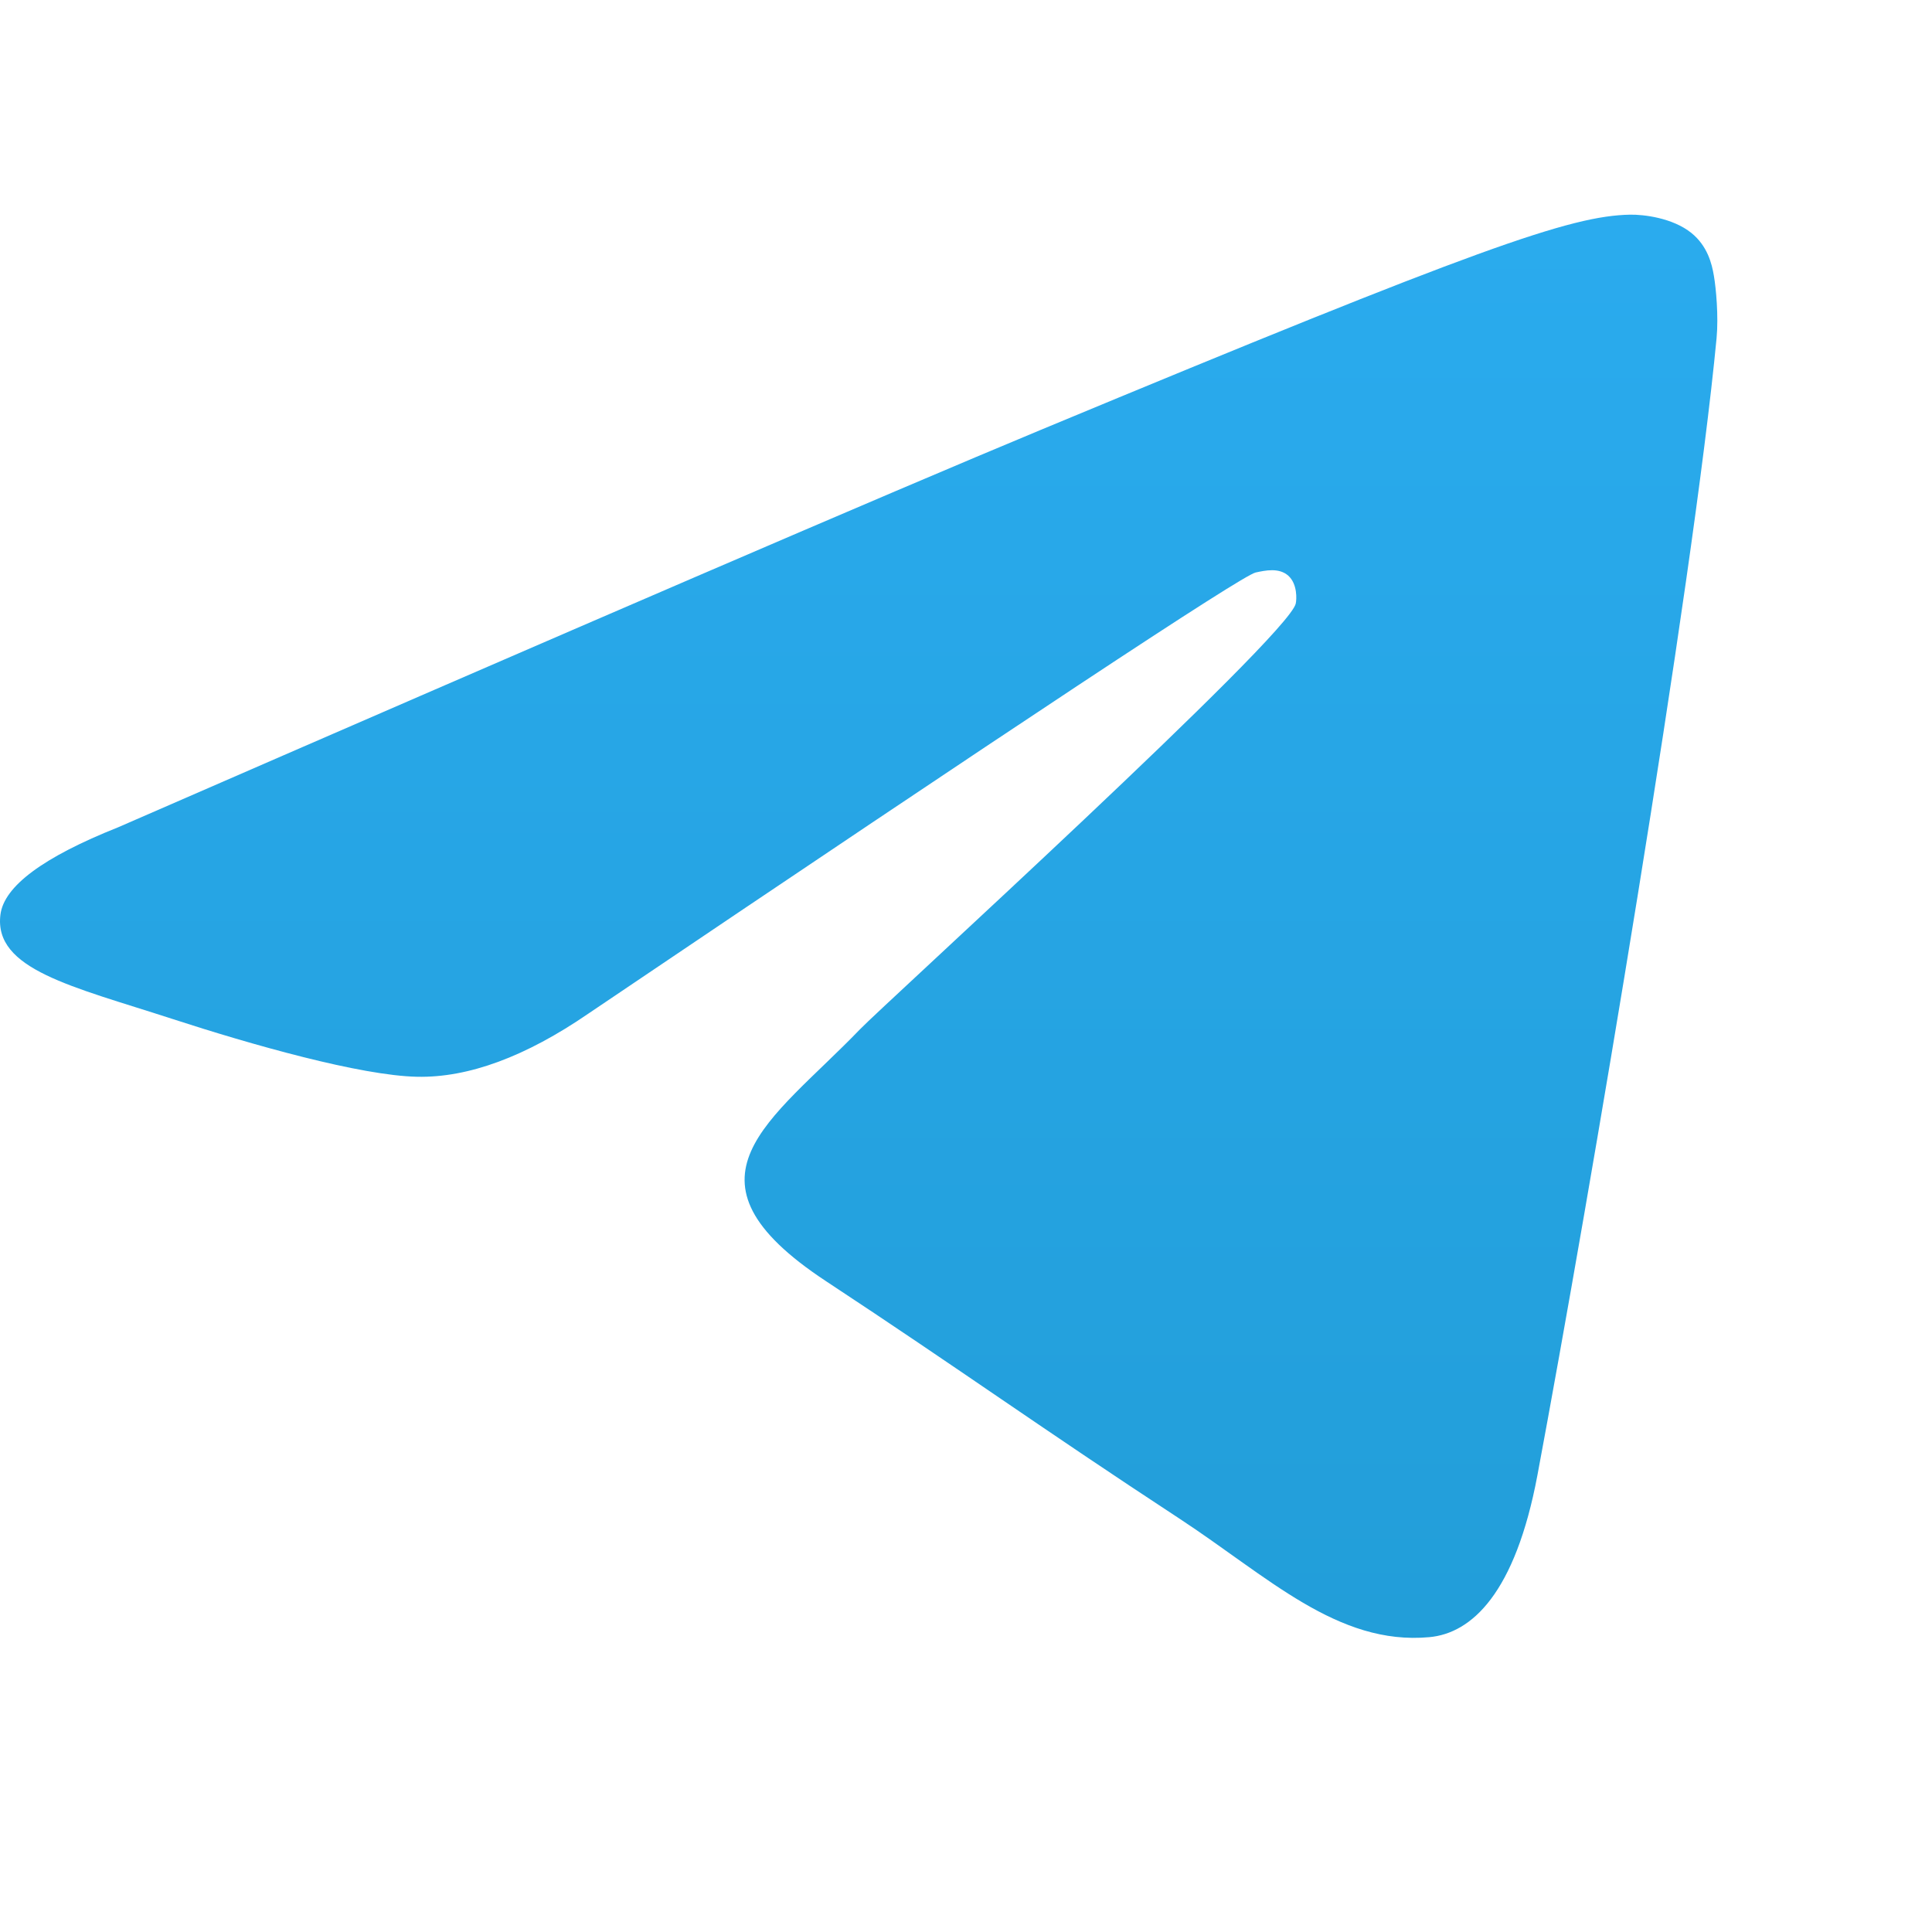 <svg width="18" height="18" viewBox="0 0 18 18" fill="none" xmlns="http://www.w3.org/2000/svg">
<path d="M1.1 7.708C5.395 5.837 8.259 4.603 9.692 4.007C13.783 2.306 14.633 2.01 15.188 2C15.309 1.998 15.582 2.028 15.759 2.171C15.908 2.292 15.949 2.456 15.968 2.57C15.988 2.685 16.012 2.946 15.993 3.15C15.771 5.48 14.812 11.133 14.324 13.743C14.117 14.847 13.71 15.217 13.317 15.253C12.461 15.332 11.812 14.688 10.983 14.145C9.686 13.295 8.954 12.765 7.695 11.936C6.24 10.977 7.183 10.451 8.012 9.59C8.229 9.364 11.999 5.935 12.072 5.624C12.081 5.586 12.089 5.441 12.003 5.364C11.917 5.287 11.79 5.314 11.698 5.334C11.568 5.364 9.497 6.733 5.484 9.442C4.896 9.846 4.363 10.042 3.886 10.032C3.36 10.021 2.348 9.735 1.596 9.49C0.673 9.19 -0.06 9.032 0.004 8.522C0.037 8.257 0.402 7.986 1.1 7.708Z" fill="url(#paint0_linear_502_374)"/>
<defs>
<linearGradient id="paint0_linear_502_374" x1="8" y1="2" x2="8" y2="15.161" gradientUnits="userSpaceOnUse">
<stop stop-color="#2AABEE"/>
<stop offset="1" stop-color="#229ED9"/>
</linearGradient>
</defs>
</svg>

